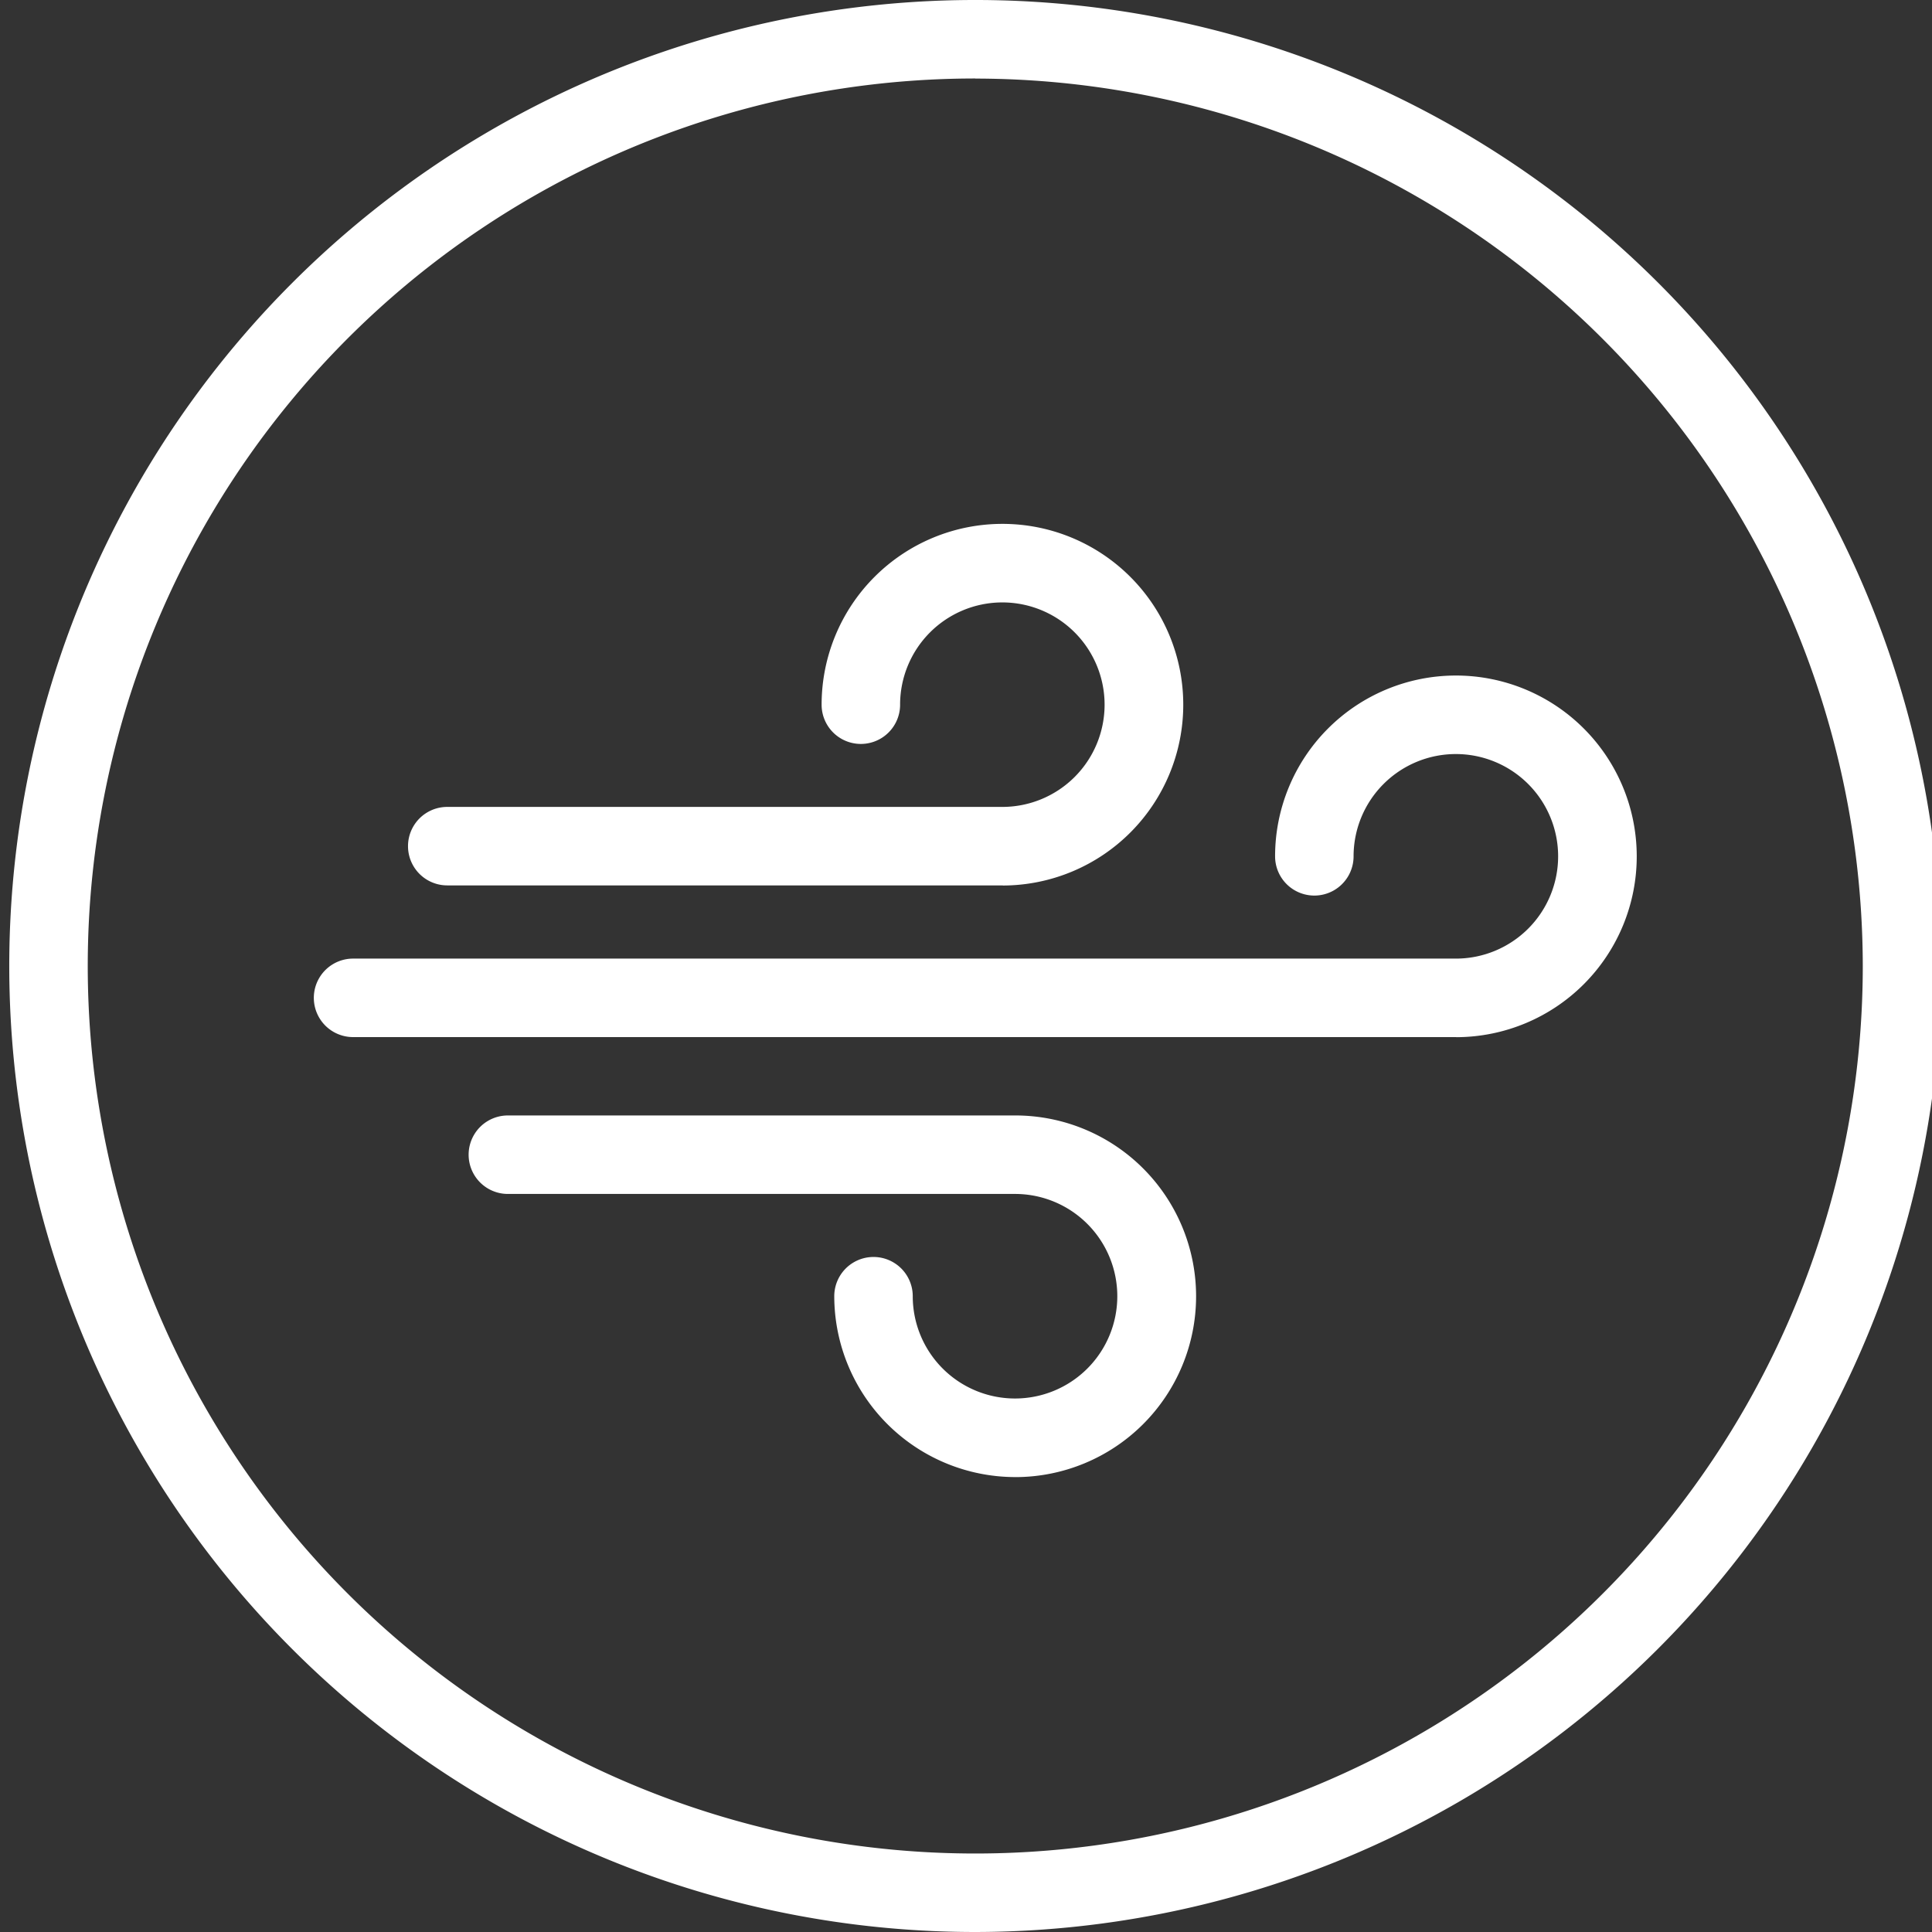 <?xml version="1.0" encoding="UTF-8"?><svg xmlns="http://www.w3.org/2000/svg" xmlns:xlink="http://www.w3.org/1999/xlink" width="64" height="64" viewBox="0 0 64 64">
  <rect x="0" y="0" width="64" height="64" fill="#333333" stroke="none"/>
  <defs>
    <style>
      .cls-1 {
        clip-path: url(#clip-cms_funktionskleidung_wetterlagen_icons_wind_active);
      }

      .cls-2 {
        fill: #fff;
      }
    </style>
    <clipPath id="clip-cms_funktionskleidung_wetterlagen_icons_wind_active">
      <rect width="64" height="64"/>
    </clipPath>
  </defs>
  <g id="cms_funktionskleidung_wetterlagen_icons_wind_active" class="cls-1">
    <g id="active" transform="translate(0.307)">
      <g id="Wind" transform="translate(0 0)">
        <g id="Gruppe_244" data-name="Gruppe 244" transform="translate(10.088 17.35)">
          <g id="Gruppe_241" data-name="Gruppe 241" transform="translate(3.115)">
            <path id="Pfad_234" data-name="Pfad 234" class="cls-2" d="M208.831,227.438h-18.4a1.3,1.3,0,0,1,0-2.6h18.389a3.387,3.387,0,1,0-3.388-3.386,1.3,1.3,0,0,1-2.6,0,5.99,5.99,0,1,1,6.005,5.99Z" transform="translate(-189.125 -215.458)"/>
          </g>
          <g id="Gruppe_242" data-name="Gruppe 242" transform="translate(5.131 19.596)">
            <path id="Pfad_235" data-name="Pfad 235" class="cls-2" d="M208.621,241a6,6,0,0,1-5.991-5.991,1.3,1.3,0,0,1,2.6,0,3.388,3.388,0,1,0,3.388-3.388h-16.8a1.3,1.3,0,1,1,0-2.6h16.816a5.99,5.99,0,0,1-.016,11.98Z" transform="translate(-190.52 -229.016)"/>
          </g>
          <g id="Gruppe_243" data-name="Gruppe 243" transform="translate(0 5.025)">
            <path id="Pfad_236" data-name="Pfad 236" class="cls-2" d="M224.819,230.915H188.271a1.3,1.3,0,0,1,0-2.6H224.8a3.388,3.388,0,1,0-3.386-3.388,1.3,1.3,0,0,1-2.6,0,5.99,5.99,0,1,1,6.005,5.991Z" transform="translate(-186.97 -218.935)"/>
          </g>
        </g>
        <g id="Gruppe_245" data-name="Gruppe 245" transform="translate(0 0)">
          <path id="Pfad_237" data-name="Pfad 237" class="cls-2" d="M211.99,267.454a32,32,0,1,1,32-32A32.035,32.035,0,0,1,211.99,267.454Zm0-61.4a29.4,29.4,0,1,0,29.4,29.4A29.43,29.43,0,0,0,211.99,206.057Z" transform="translate(-179.99 -203.454)"/>
        </g>
      </g>
    </g>
  </g>
</svg>
